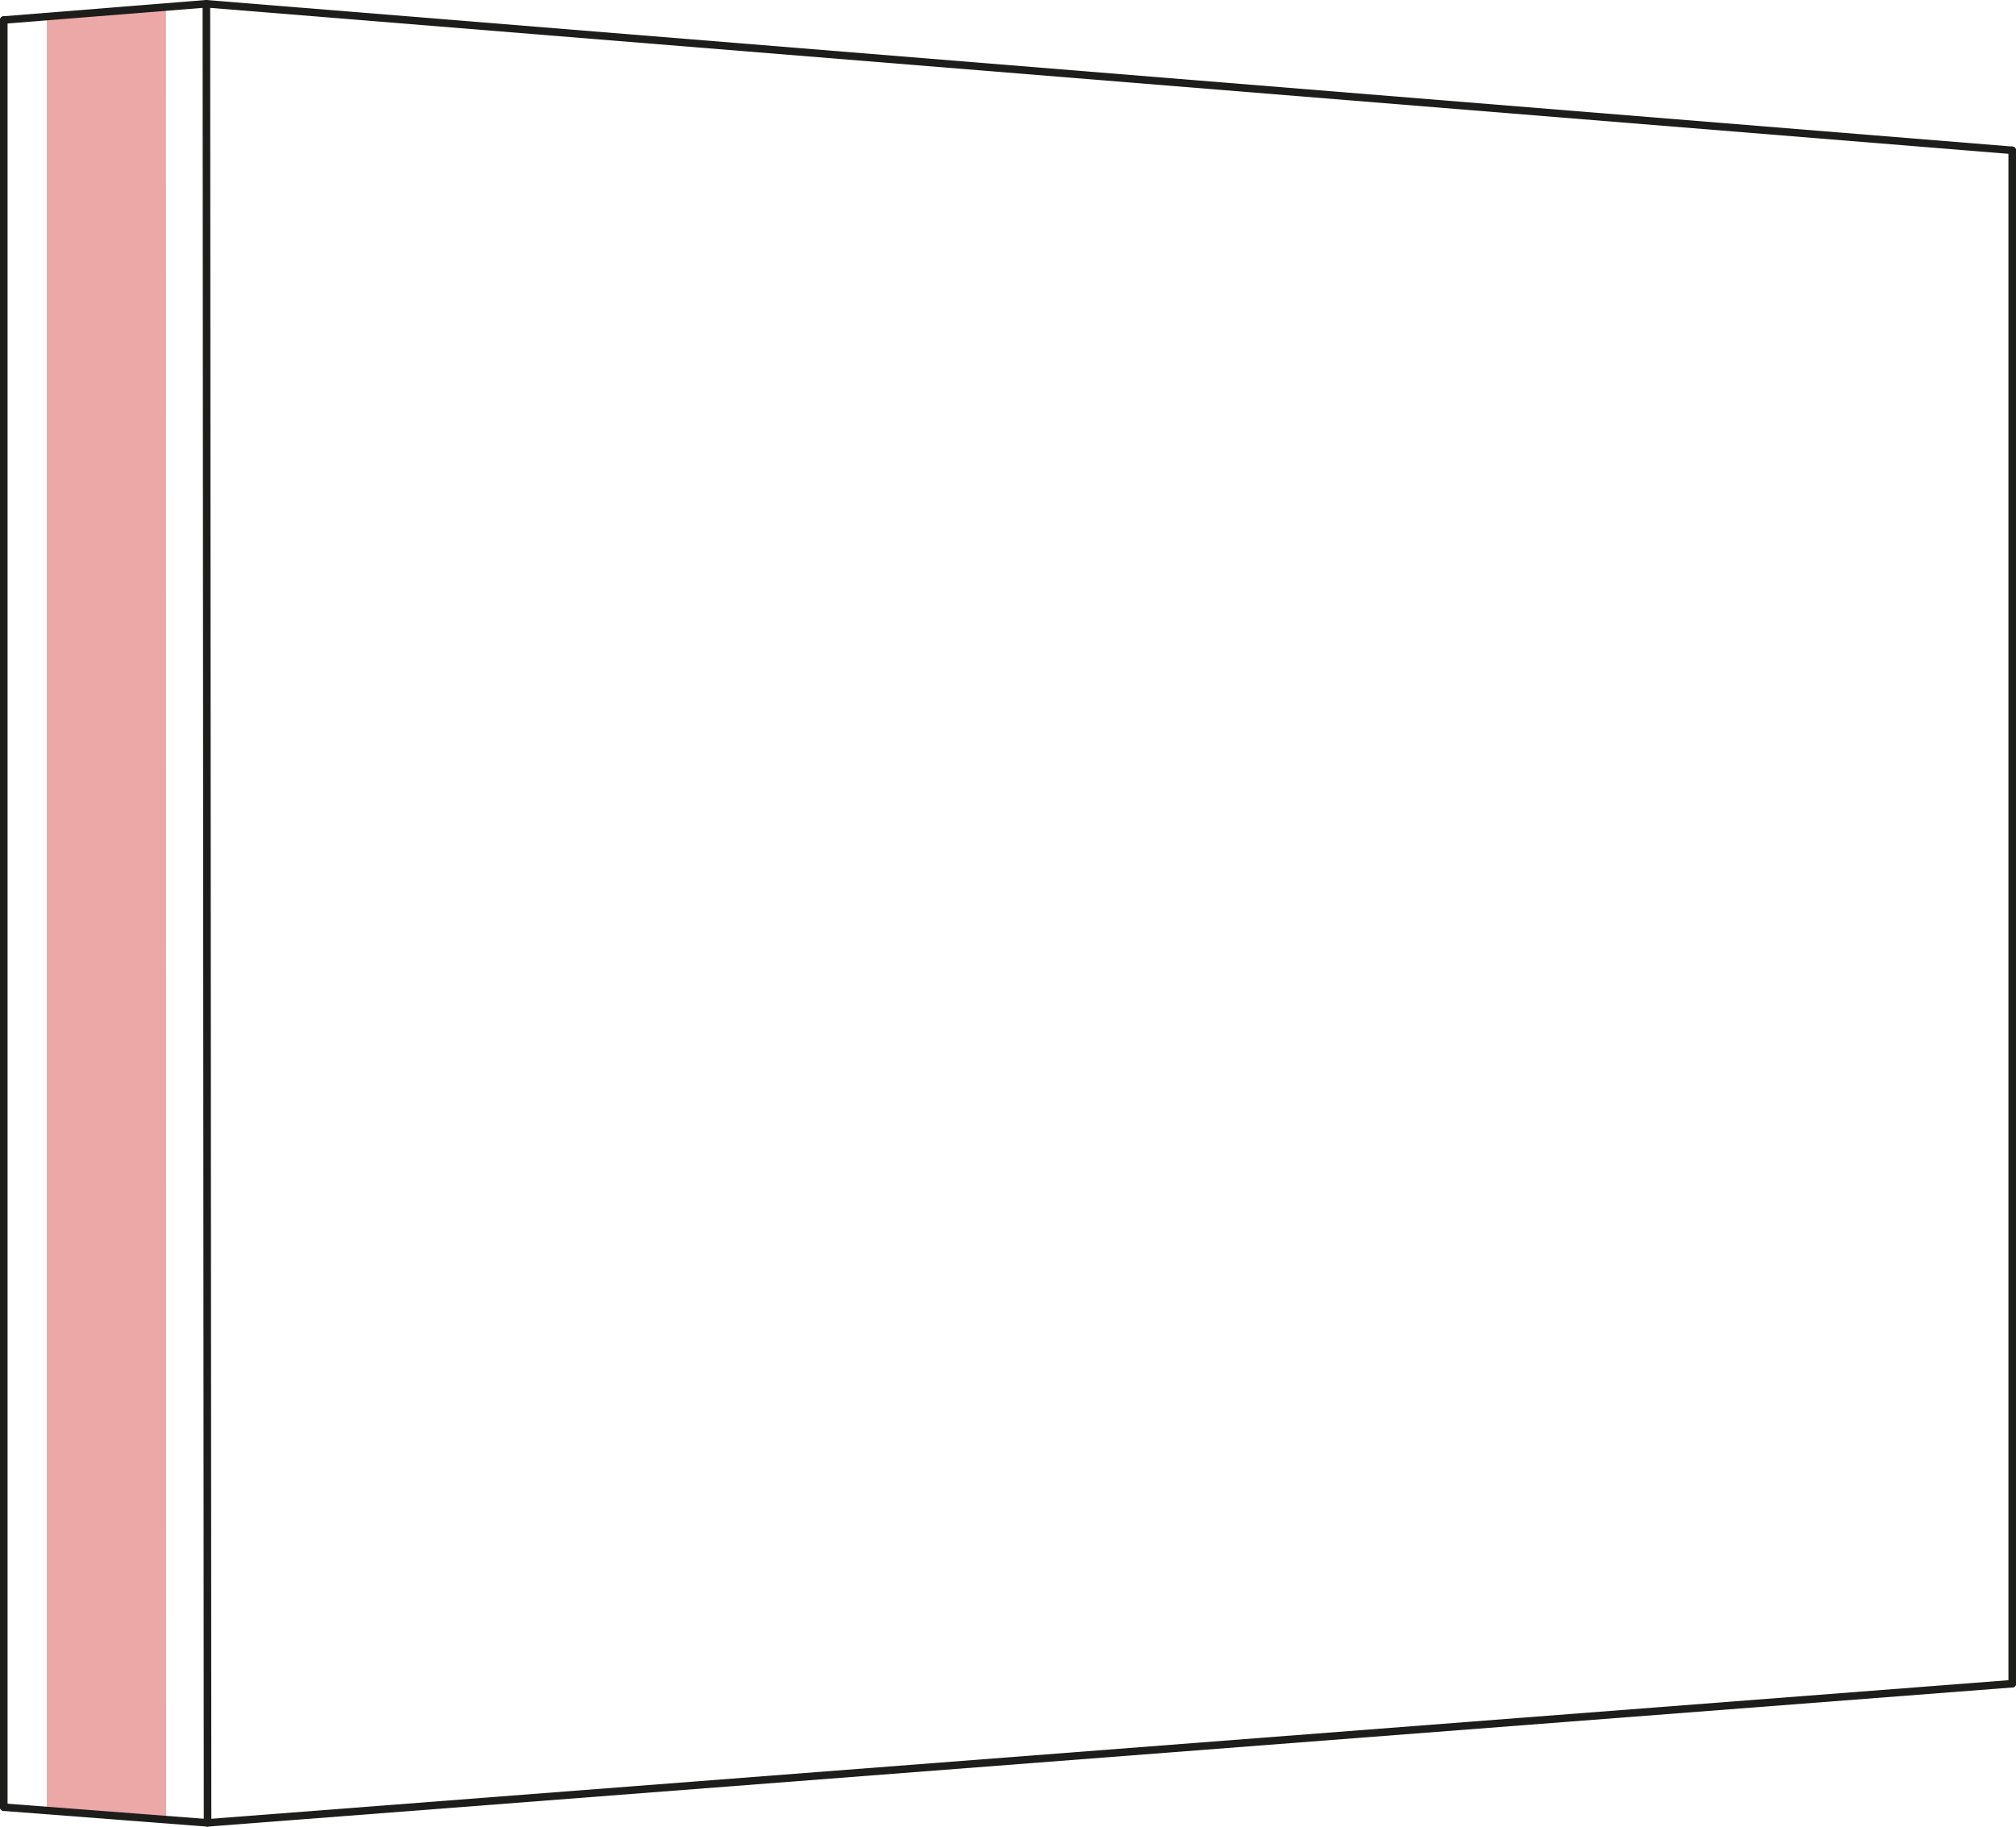 <?xml version="1.0" encoding="UTF-8"?>
<svg id="Lager_1" data-name="Lager 1" xmlns="http://www.w3.org/2000/svg" viewBox="0 0 1333.38 1208.32">
  <defs>
    <style>
      .cls-1, .cls-2 {
        fill: none;
        stroke: #1d1d1b;
        stroke-miterlimit: 10;
        stroke-width: 5px;
      }

      .cls-2 {
        stroke-linecap: round;
      }

      .cls-3 {
        fill: #eca7a7;
      }
    </style>
  </defs>
  <polygon class="cls-3" points="30.95 1197.63 30.95 12.01 109.76 5.24 109.89 1204.64 30.95 1197.63"/>
  <line class="cls-2" x1="2.5" y1="13.24" x2="2.5" y2="1195.47"/>
  <line class="cls-2" x1="1330.88" y1="99.44" x2="1330.88" y2="1113.79"/>
  <line class="cls-2" x1="136.5" y1="2.5" x2="1330.88" y2="99.44"/>
  <line class="cls-2" x1="137.28" y1="1205.82" x2="1330.88" y2="1113.79"/>
  <line class="cls-2" x1="136.5" y1="2.5" x2="2.5" y2="13.24"/>
  <line class="cls-2" x1="137.28" y1="1205.82" x2="2.5" y2="1195.47"/>
  <line class="cls-1" x1="136.5" y1="2.5" x2="137.28" y2="1205.82"/>
</svg>